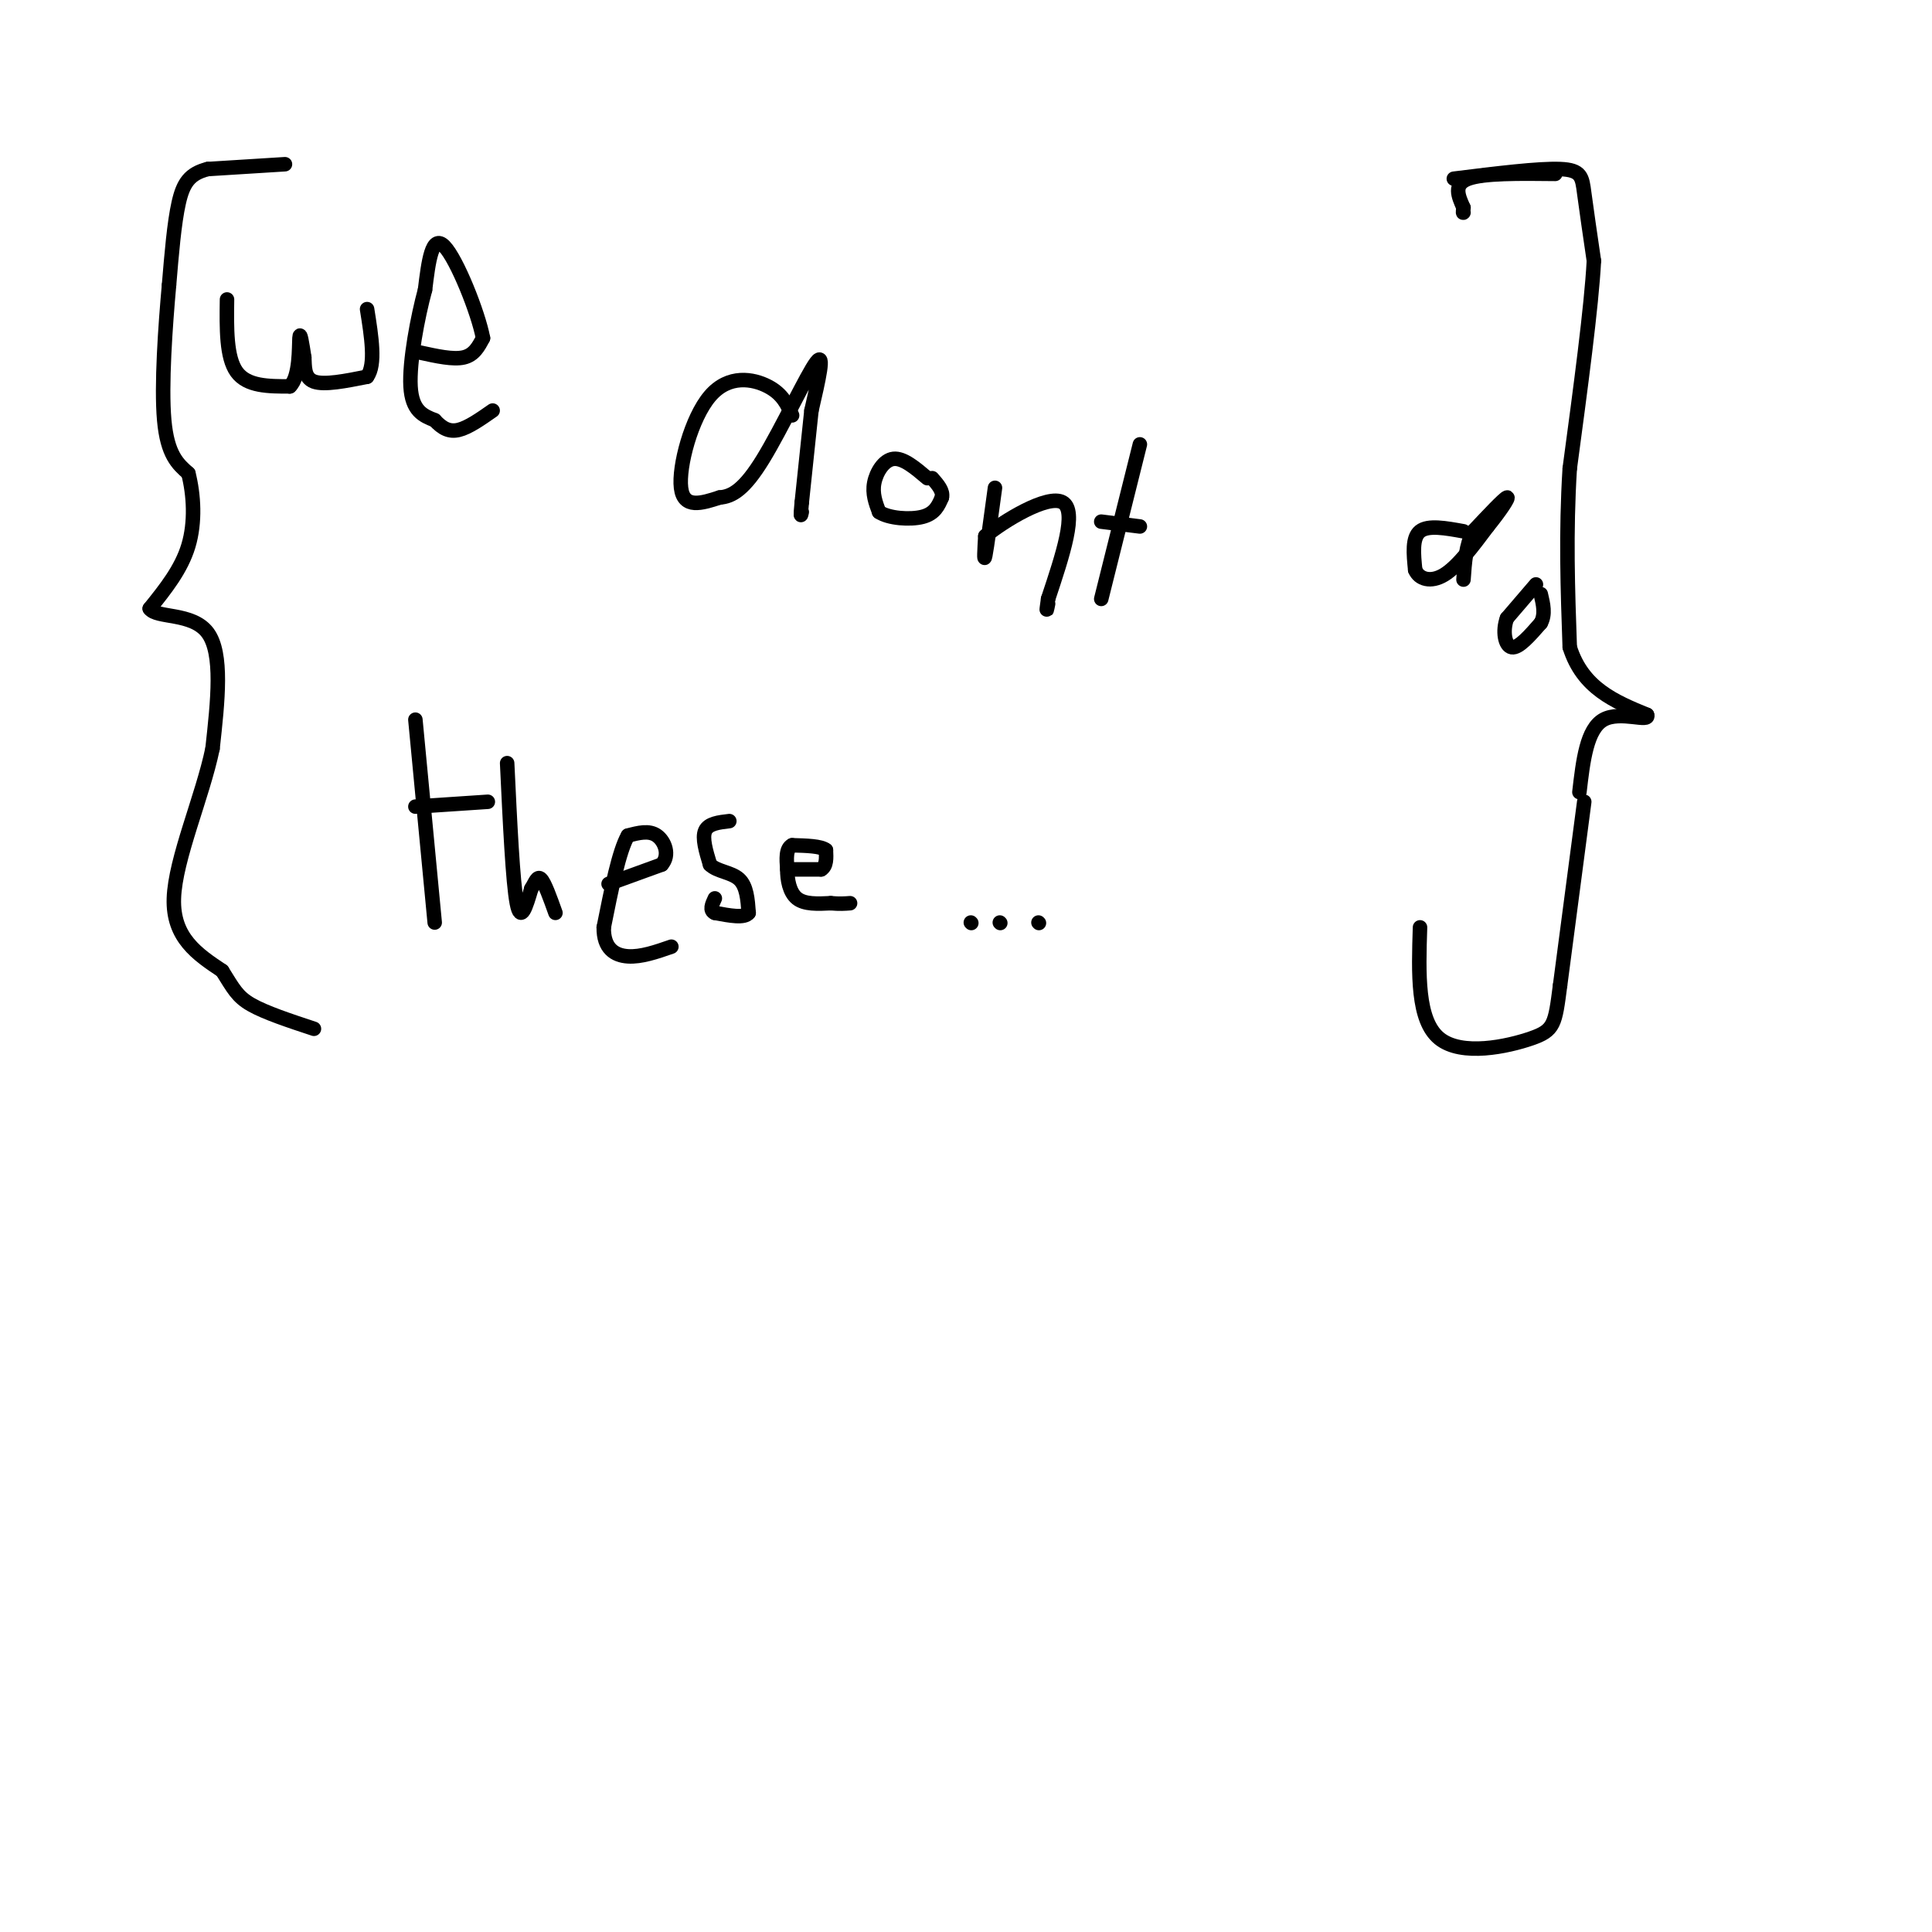<svg viewBox='0 0 400 400' version='1.1' xmlns='http://www.w3.org/2000/svg' xmlns:xlink='http://www.w3.org/1999/xlink'><g fill='none' stroke='#000000' stroke-width='3' stroke-linecap='round' stroke-linejoin='round'><path d='M47,62c-0.083,6.000 -0.167,12.000 2,15c2.167,3.000 6.583,3.000 11,3'/><path d='M60,80c2.111,-1.933 1.889,-8.267 2,-10c0.111,-1.733 0.556,1.133 1,4'/><path d='M63,74c0.111,1.778 -0.111,4.222 2,5c2.111,0.778 6.556,-0.111 11,-1'/><path d='M76,78c1.833,-2.500 0.917,-8.250 0,-14'/><path d='M87,73c3.417,0.750 6.833,1.500 9,1c2.167,-0.500 3.083,-2.250 4,-4'/><path d='M100,70c-0.978,-5.244 -5.422,-16.356 -8,-19c-2.578,-2.644 -3.289,3.178 -4,9'/><path d='M88,60c-1.511,5.533 -3.289,14.867 -3,20c0.289,5.133 2.644,6.067 5,7'/><path d='M90,87c1.578,1.711 3.022,2.489 5,2c1.978,-0.489 4.489,-2.244 7,-4'/><path d='M164,86c-0.982,-2.208 -1.964,-4.417 -5,-6c-3.036,-1.583 -8.125,-2.542 -12,2c-3.875,4.542 -6.536,14.583 -6,19c0.536,4.417 4.268,3.208 8,2'/><path d='M149,103c2.607,-0.190 5.125,-1.667 9,-8c3.875,-6.333 9.107,-17.524 11,-20c1.893,-2.476 0.446,3.762 -1,10'/><path d='M168,85c-0.500,4.833 -1.250,11.917 -2,19'/><path d='M166,104c-0.333,3.500 -0.167,2.750 0,2'/><path d='M192,99c-2.489,-2.111 -4.978,-4.222 -7,-4c-2.022,0.222 -3.578,2.778 -4,5c-0.422,2.222 0.289,4.111 1,6'/><path d='M182,106c1.978,1.333 6.422,1.667 9,1c2.578,-0.667 3.289,-2.333 4,-4'/><path d='M195,103c0.333,-1.333 -0.833,-2.667 -2,-4'/><path d='M206,101c-0.833,6.167 -1.667,12.333 -2,14c-0.333,1.667 -0.167,-1.167 0,-4'/><path d='M204,111c3.689,-3.067 12.911,-8.733 16,-7c3.089,1.733 0.044,10.867 -3,20'/><path d='M217,124c-0.500,3.500 -0.250,2.250 0,1'/><path d='M236,92c0.000,0.000 -8.000,32.000 -8,32'/><path d='M228,108c0.000,0.000 8.000,1.000 8,1'/><path d='M303,110c-3.667,-0.667 -7.333,-1.333 -9,0c-1.667,1.333 -1.333,4.667 -1,8'/><path d='M293,118c0.778,1.911 3.222,2.689 6,1c2.778,-1.689 5.889,-5.844 9,-10'/><path d='M308,109c2.600,-3.200 4.600,-6.200 4,-6c-0.600,0.200 -3.800,3.600 -7,7'/><path d='M305,110c-1.500,2.833 -1.750,6.417 -2,10'/><path d='M318,121c0.000,0.000 -6.000,7.000 -6,7'/><path d='M312,128c-0.978,2.644 -0.422,5.756 1,6c1.422,0.244 3.711,-2.378 6,-5'/><path d='M319,129c1.000,-1.833 0.500,-3.917 0,-6'/><path d='M86,149c0.000,0.000 4.000,42.000 4,42'/><path d='M86,167c0.000,0.000 15.000,-1.000 15,-1'/><path d='M105,158c0.583,12.333 1.167,24.667 2,29c0.833,4.333 1.917,0.667 3,-3'/><path d='M110,184c0.778,-1.222 1.222,-2.778 2,-2c0.778,0.778 1.889,3.889 3,7'/><path d='M126,183c0.000,0.000 11.000,-4.000 11,-4'/><path d='M137,179c1.756,-1.956 0.644,-4.844 -1,-6c-1.644,-1.156 -3.822,-0.578 -6,0'/><path d='M130,173c-1.833,3.167 -3.417,11.083 -5,19'/><path d='M125,192c-0.067,4.378 2.267,5.822 5,6c2.733,0.178 5.867,-0.911 9,-2'/><path d='M151,170c-2.167,0.250 -4.333,0.500 -5,2c-0.667,1.500 0.167,4.250 1,7'/><path d='M147,179c1.400,1.444 4.400,1.556 6,3c1.600,1.444 1.800,4.222 2,7'/><path d='M155,189c-0.833,1.167 -3.917,0.583 -7,0'/><path d='M148,189c-1.167,-0.500 -0.583,-1.750 0,-3'/><path d='M164,180c0.000,0.000 6.000,0.000 6,0'/><path d='M170,180c1.167,-0.667 1.083,-2.333 1,-4'/><path d='M171,176c-1.000,-0.833 -4.000,-0.917 -7,-1'/><path d='M164,175c-1.333,0.667 -1.167,2.833 -1,5'/><path d='M163,180c-0.022,2.067 0.422,4.733 2,6c1.578,1.267 4.289,1.133 7,1'/><path d='M172,187c1.833,0.167 2.917,0.083 4,0'/><path d='M59,34c0.000,0.000 -16.000,1.000 -16,1'/><path d='M43,35c-3.733,0.956 -5.067,2.844 -6,7c-0.933,4.156 -1.467,10.578 -2,17'/><path d='M35,59c-0.756,8.378 -1.644,20.822 -1,28c0.644,7.178 2.822,9.089 5,11'/><path d='M39,98c1.133,4.467 1.467,10.133 0,15c-1.467,4.867 -4.733,8.933 -8,13'/><path d='M31,126c1.378,2.067 8.822,0.733 12,5c3.178,4.267 2.089,14.133 1,24'/><path d='M44,155c-2.067,9.956 -7.733,22.844 -8,31c-0.267,8.156 4.867,11.578 10,15'/><path d='M46,201c2.311,3.667 3.089,5.333 6,7c2.911,1.667 7.956,3.333 13,5'/><path d='M301,37c8.778,-1.089 17.556,-2.178 22,-2c4.444,0.178 4.556,1.622 5,5c0.444,3.378 1.222,8.689 2,14'/><path d='M330,54c-0.500,9.500 -2.750,26.250 -5,43'/><path d='M325,97c-0.833,13.333 -0.417,25.167 0,37'/><path d='M325,134c2.667,8.500 9.333,11.250 16,14'/><path d='M341,148c0.711,1.733 -5.511,-0.933 -9,1c-3.489,1.933 -4.244,8.467 -5,15'/><path d='M328,166c0.000,0.000 -5.000,38.000 -5,38'/><path d='M323,204c-1.048,8.095 -1.167,9.333 -6,11c-4.833,1.667 -14.381,3.762 -19,0c-4.619,-3.762 -4.310,-13.381 -4,-23'/><path d='M322,36c-7.417,-0.083 -14.833,-0.167 -18,1c-3.167,1.167 -2.083,3.583 -1,6'/><path d='M303,43c-0.167,1.167 -0.083,1.083 0,1'/><path d='M201,191c0.000,0.000 0.100,0.100 0.1,0.1'/><path d='M207,191c0.000,0.000 0.100,0.100 0.1,0.1'/><path d='M215,191c0.000,0.000 0.100,0.100 0.1,0.1'/></g>
</svg>